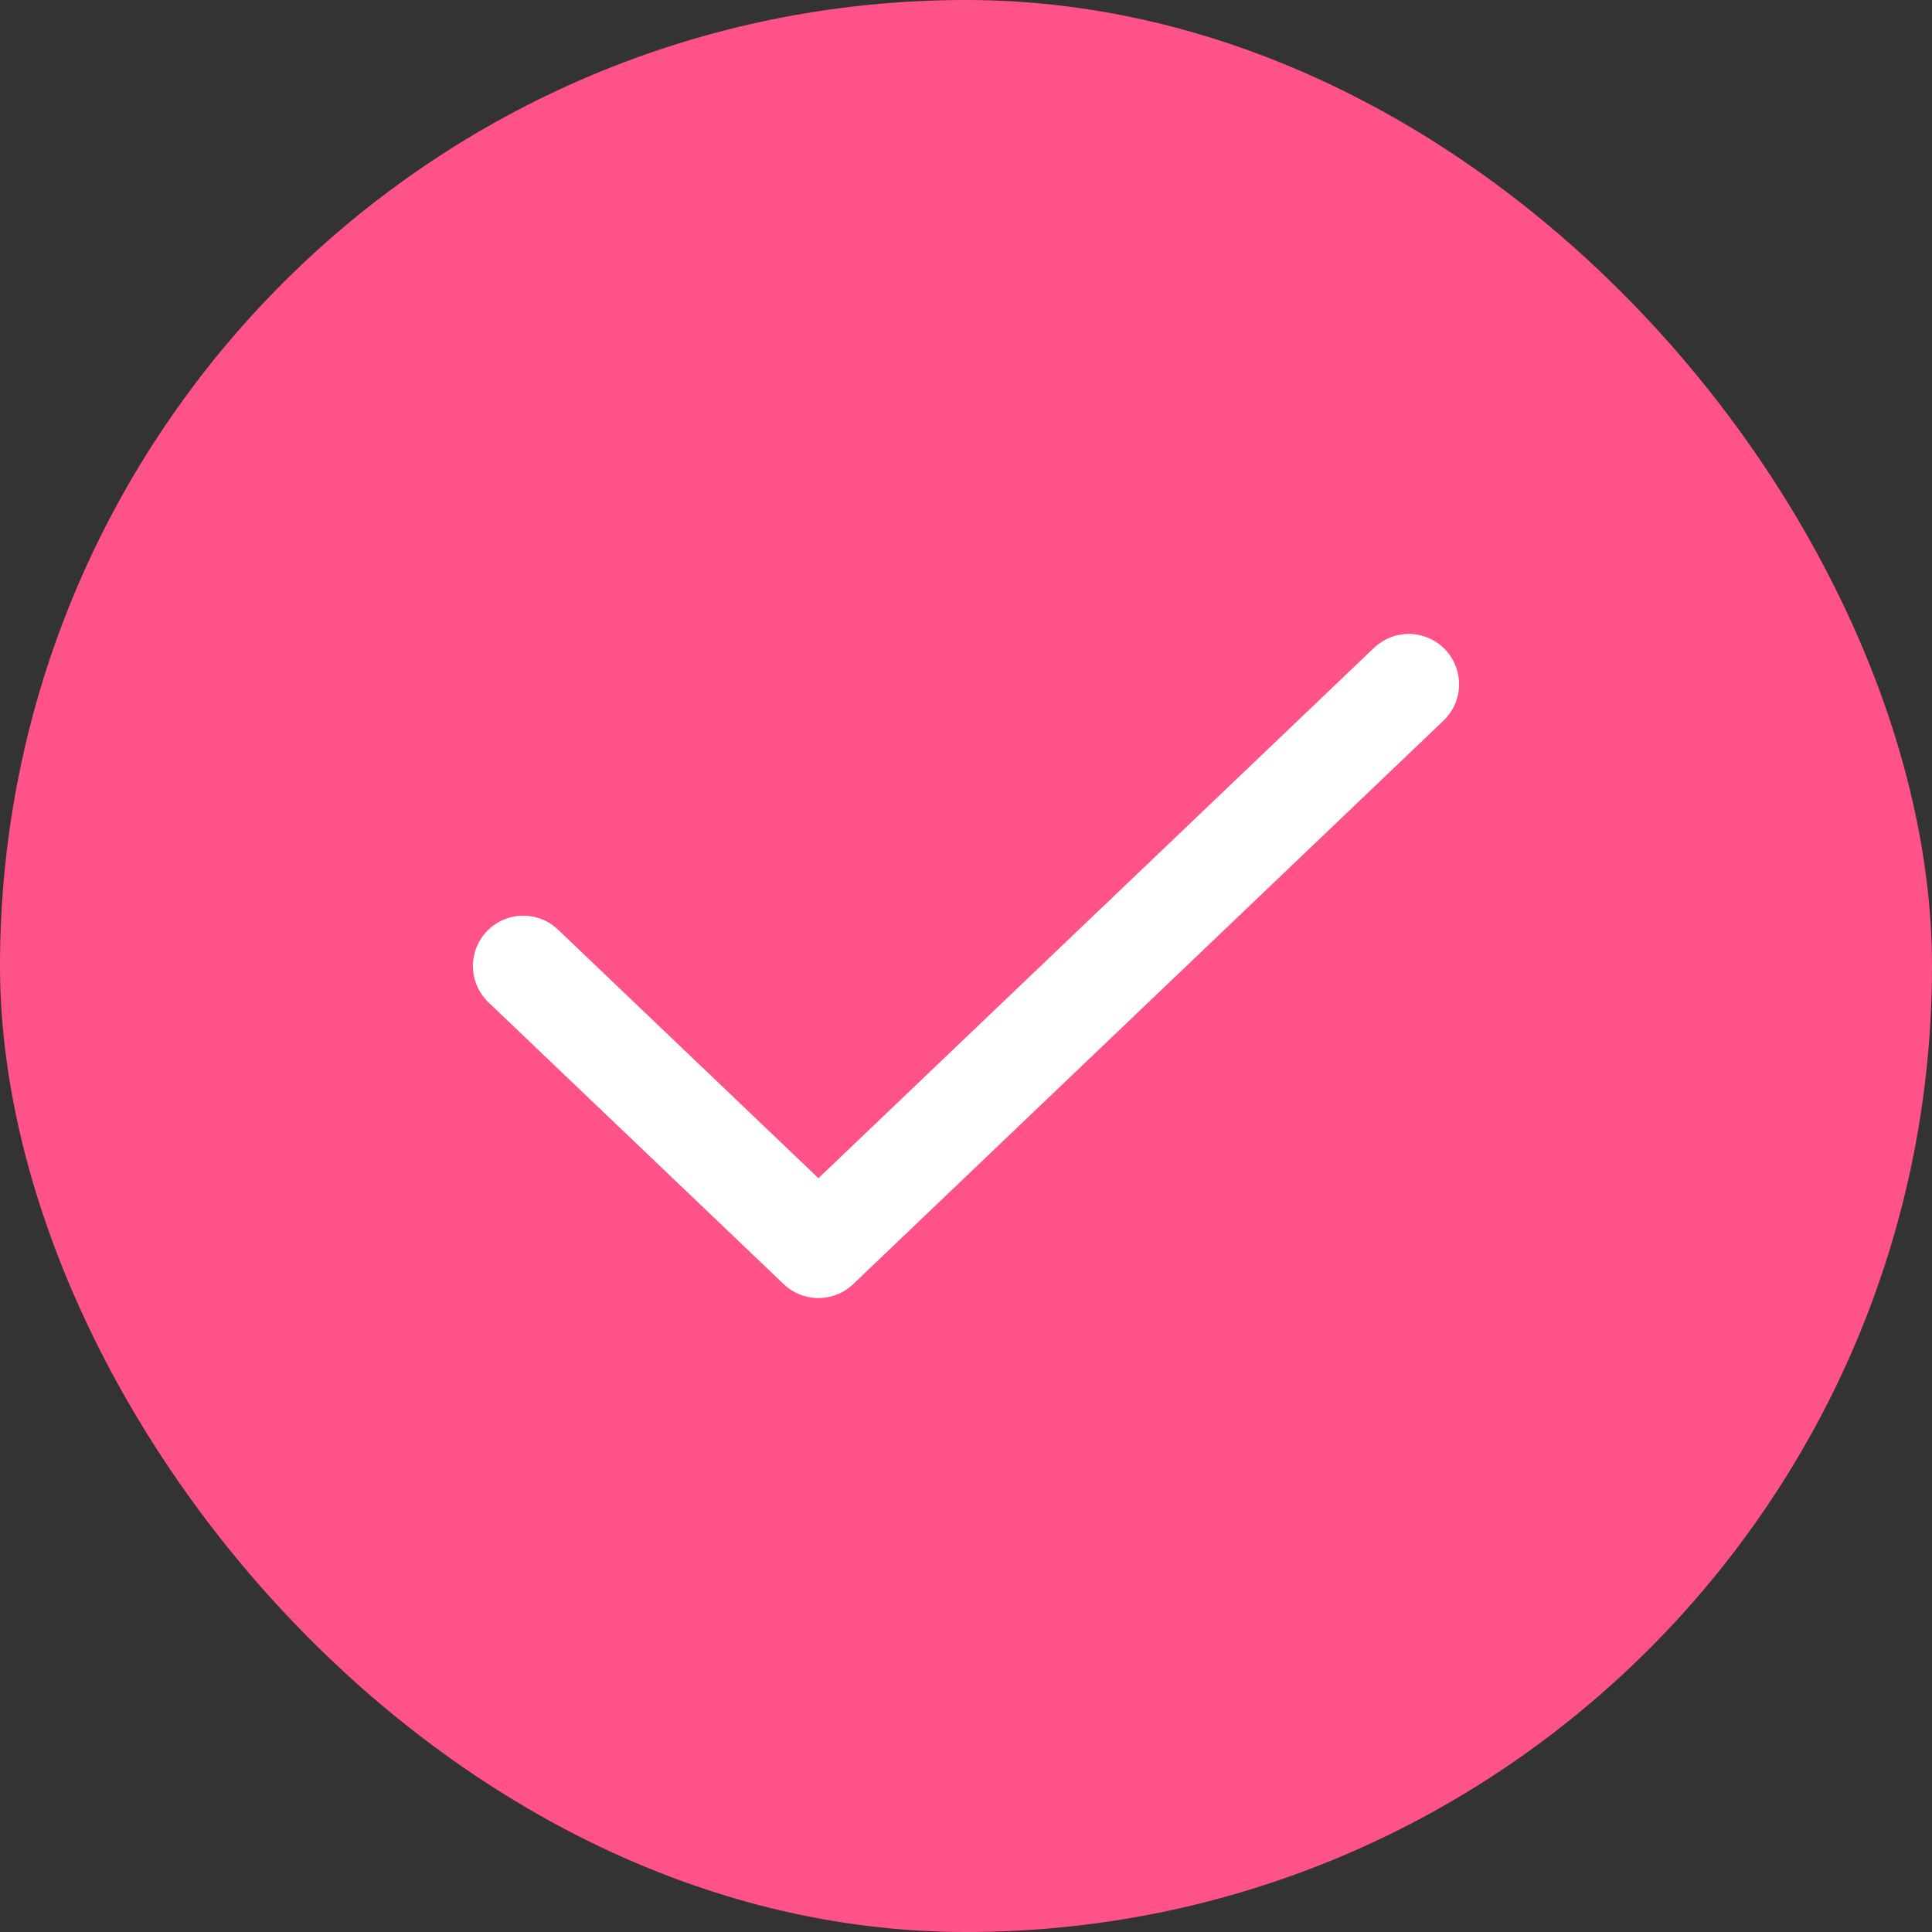 <svg xmlns="http://www.w3.org/2000/svg" width="24" height="24" viewBox="0 0 24 24" fill="none"><rect x="0" y="0" width="24" height="24" fill="#333333" stroke="none"/><rect width="24" height="24" rx="12" fill="#FF5289"></rect><path d="M6.5 12L10.167 15.5L17.5 8.5" stroke="white" stroke-width="1.25" stroke-linecap="round" stroke-linejoin="round"></path></svg>
